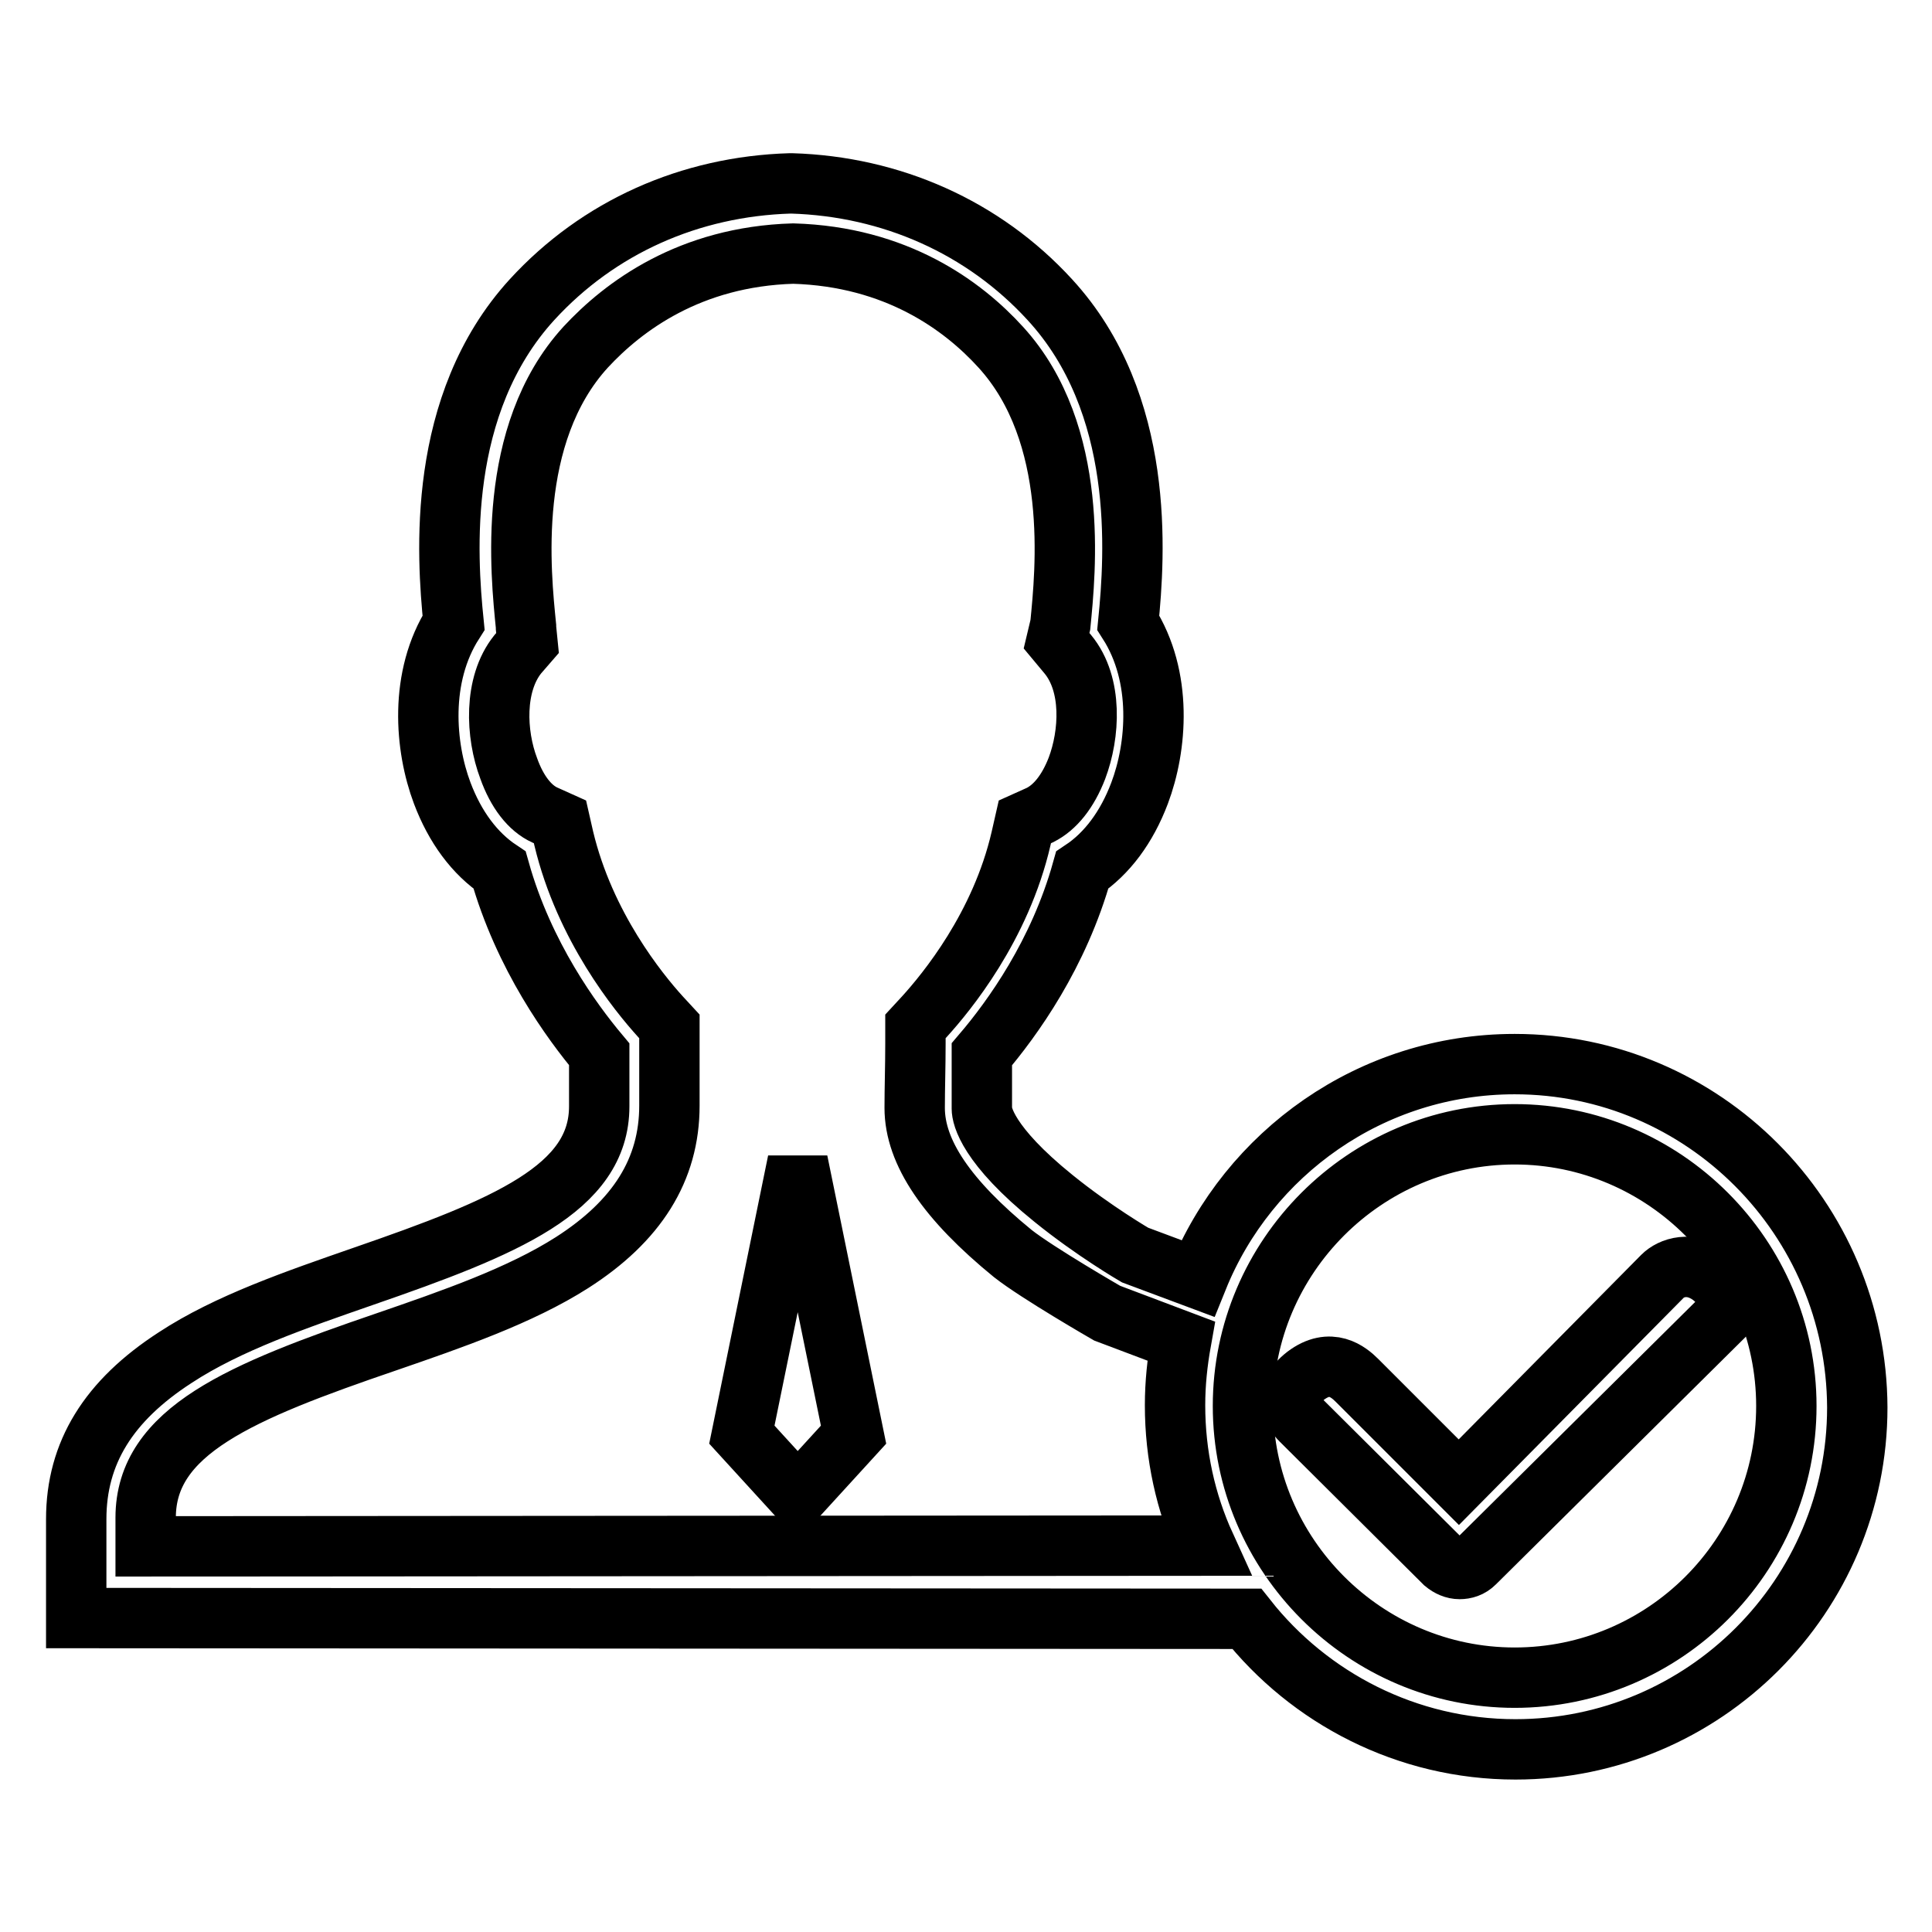 <?xml version="1.0" encoding="utf-8"?>
<!-- Svg Vector Icons : http://www.onlinewebfonts.com/icon -->
<!DOCTYPE svg PUBLIC "-//W3C//DTD SVG 1.1//EN" "http://www.w3.org/Graphics/SVG/1.1/DTD/svg11.dtd">
<svg version="1.1" xmlns="http://www.w3.org/2000/svg" xmlns:xlink="http://www.w3.org/1999/xlink" x="0px" y="0px" viewBox="0 0 256 256" enable-background="new 0 0 256 256" xml:space="preserve">
<g><g><path stroke-width="8" fill-opacity="0" stroke="#000000"  d="M228.4,174.4l-33,32.7c-0.6,0.6-1.3,0.8-2,0.8s-1.4-0.3-2-0.8l-19-18.9c-1.1-1.1-2.6-3.4,0.6-5.9c3.3-2.5,5.7-0.5,6.8,0.6l13.5,13.5l27-27.3c1.1-1.1,3.7-2.1,6.5,0C229.2,171,229.5,173.3,228.4,174.4z"/><path stroke-width="8" fill-opacity="0" stroke="#000000"  d="M105.7,153.9l-7.4,36.2l7.4,8.1l7.4-8.1L105.7,153.9z"/><path stroke-width="8" fill-opacity="0" stroke="#000000"  d="M200.7,141c-19,0-35.3,11.8-42,28.4l-8.3-3.1c0,0-5.5-3.2-10.8-7.5c-8.8-7.1-9.5-11-9.5-11.9c0-2.2,0-4.6,0-7.2c4.1-4.8,10.2-13.3,13.3-24.4c3.3-2.2,5.9-5.7,7.6-10.2c2.3-6.1,3.1-15.4-1.5-22.6c0.9-9,2.3-29-10.4-42.8c-8.8-9.6-21-15-34.2-15.4h-0.1h-0.1c-13.3,0.4-25.4,5.8-34.2,15.4C57.8,53.6,59.2,73.6,60.1,82.5c-4.6,7.2-3.8,16.5-1.5,22.6c1.7,4.5,4.3,8,7.6,10.2c3.2,11.4,9.6,20.1,13.2,24.4c0,1.2,0,2.4,0,3.5c0,1.2,0,2.2,0,3.4c0,10.9-12.4,16-31.2,22.5c-8.9,3.1-18,6.2-25,10.8c-8.8,5.7-13.1,12.6-13.1,21.4v13.1l155.1,0.1c8.3,10.5,21.2,17.3,35.6,17.3c25,0,45.3-20.3,45.3-45.3C246,161.4,225.7,141,200.7,141z M19.3,204.9v-3.8c0-11.5,12.6-16.7,31.9-23.3c8.7-3,17.7-6.1,24.6-10.5c8.6-5.5,12.9-12.3,12.9-20.8c0-1.1,0-2.1,0-3.3c0-1.7,0-3.5,0-5.4l0-1.8l-1.2-1.3c-2.9-3.2-10-11.9-12.8-23.6l-0.5-2.2l-2-0.9c-2-0.9-3.7-3.1-4.8-6.2c-1.7-4.5-2-11.1,1.2-15.1l1.3-1.5l-0.2-2c0-0.1,0-0.2,0-0.2c-0.7-7-2.7-25.4,7.9-37c5-5.4,13.8-12,27.5-12.4c13.7,0.4,22.5,6.9,27.5,12.4c10.5,11.5,8.6,29.7,7.9,36.8l-0.5,2.1l1.5,1.8c3.3,4,2.9,10.6,1.2,15.1c-1.2,3.1-2.9,5.2-4.9,6.2l-2,0.9l-0.5,2.2c-2.7,11.7-9.9,20.4-12.8,23.6l-1.2,1.3l0,2.3c0,3-0.1,5.9-0.1,8.5c0,5.9,4.3,12.2,13,19.3c3.3,2.6,12.5,7.9,12.5,7.9l9.8,3.7c-0.5,2.8-0.8,5.6-0.8,8.5c0,6.6,1.4,12.9,4,18.6L19.3,204.9z M200.7,222.3c-19.8,0-36-16.2-36-36c0-19.8,16.2-36,36-36c19.8,0,36,16.2,36,36C236.7,206.2,220.5,222.3,200.7,222.3z"/></g></g>
</svg>